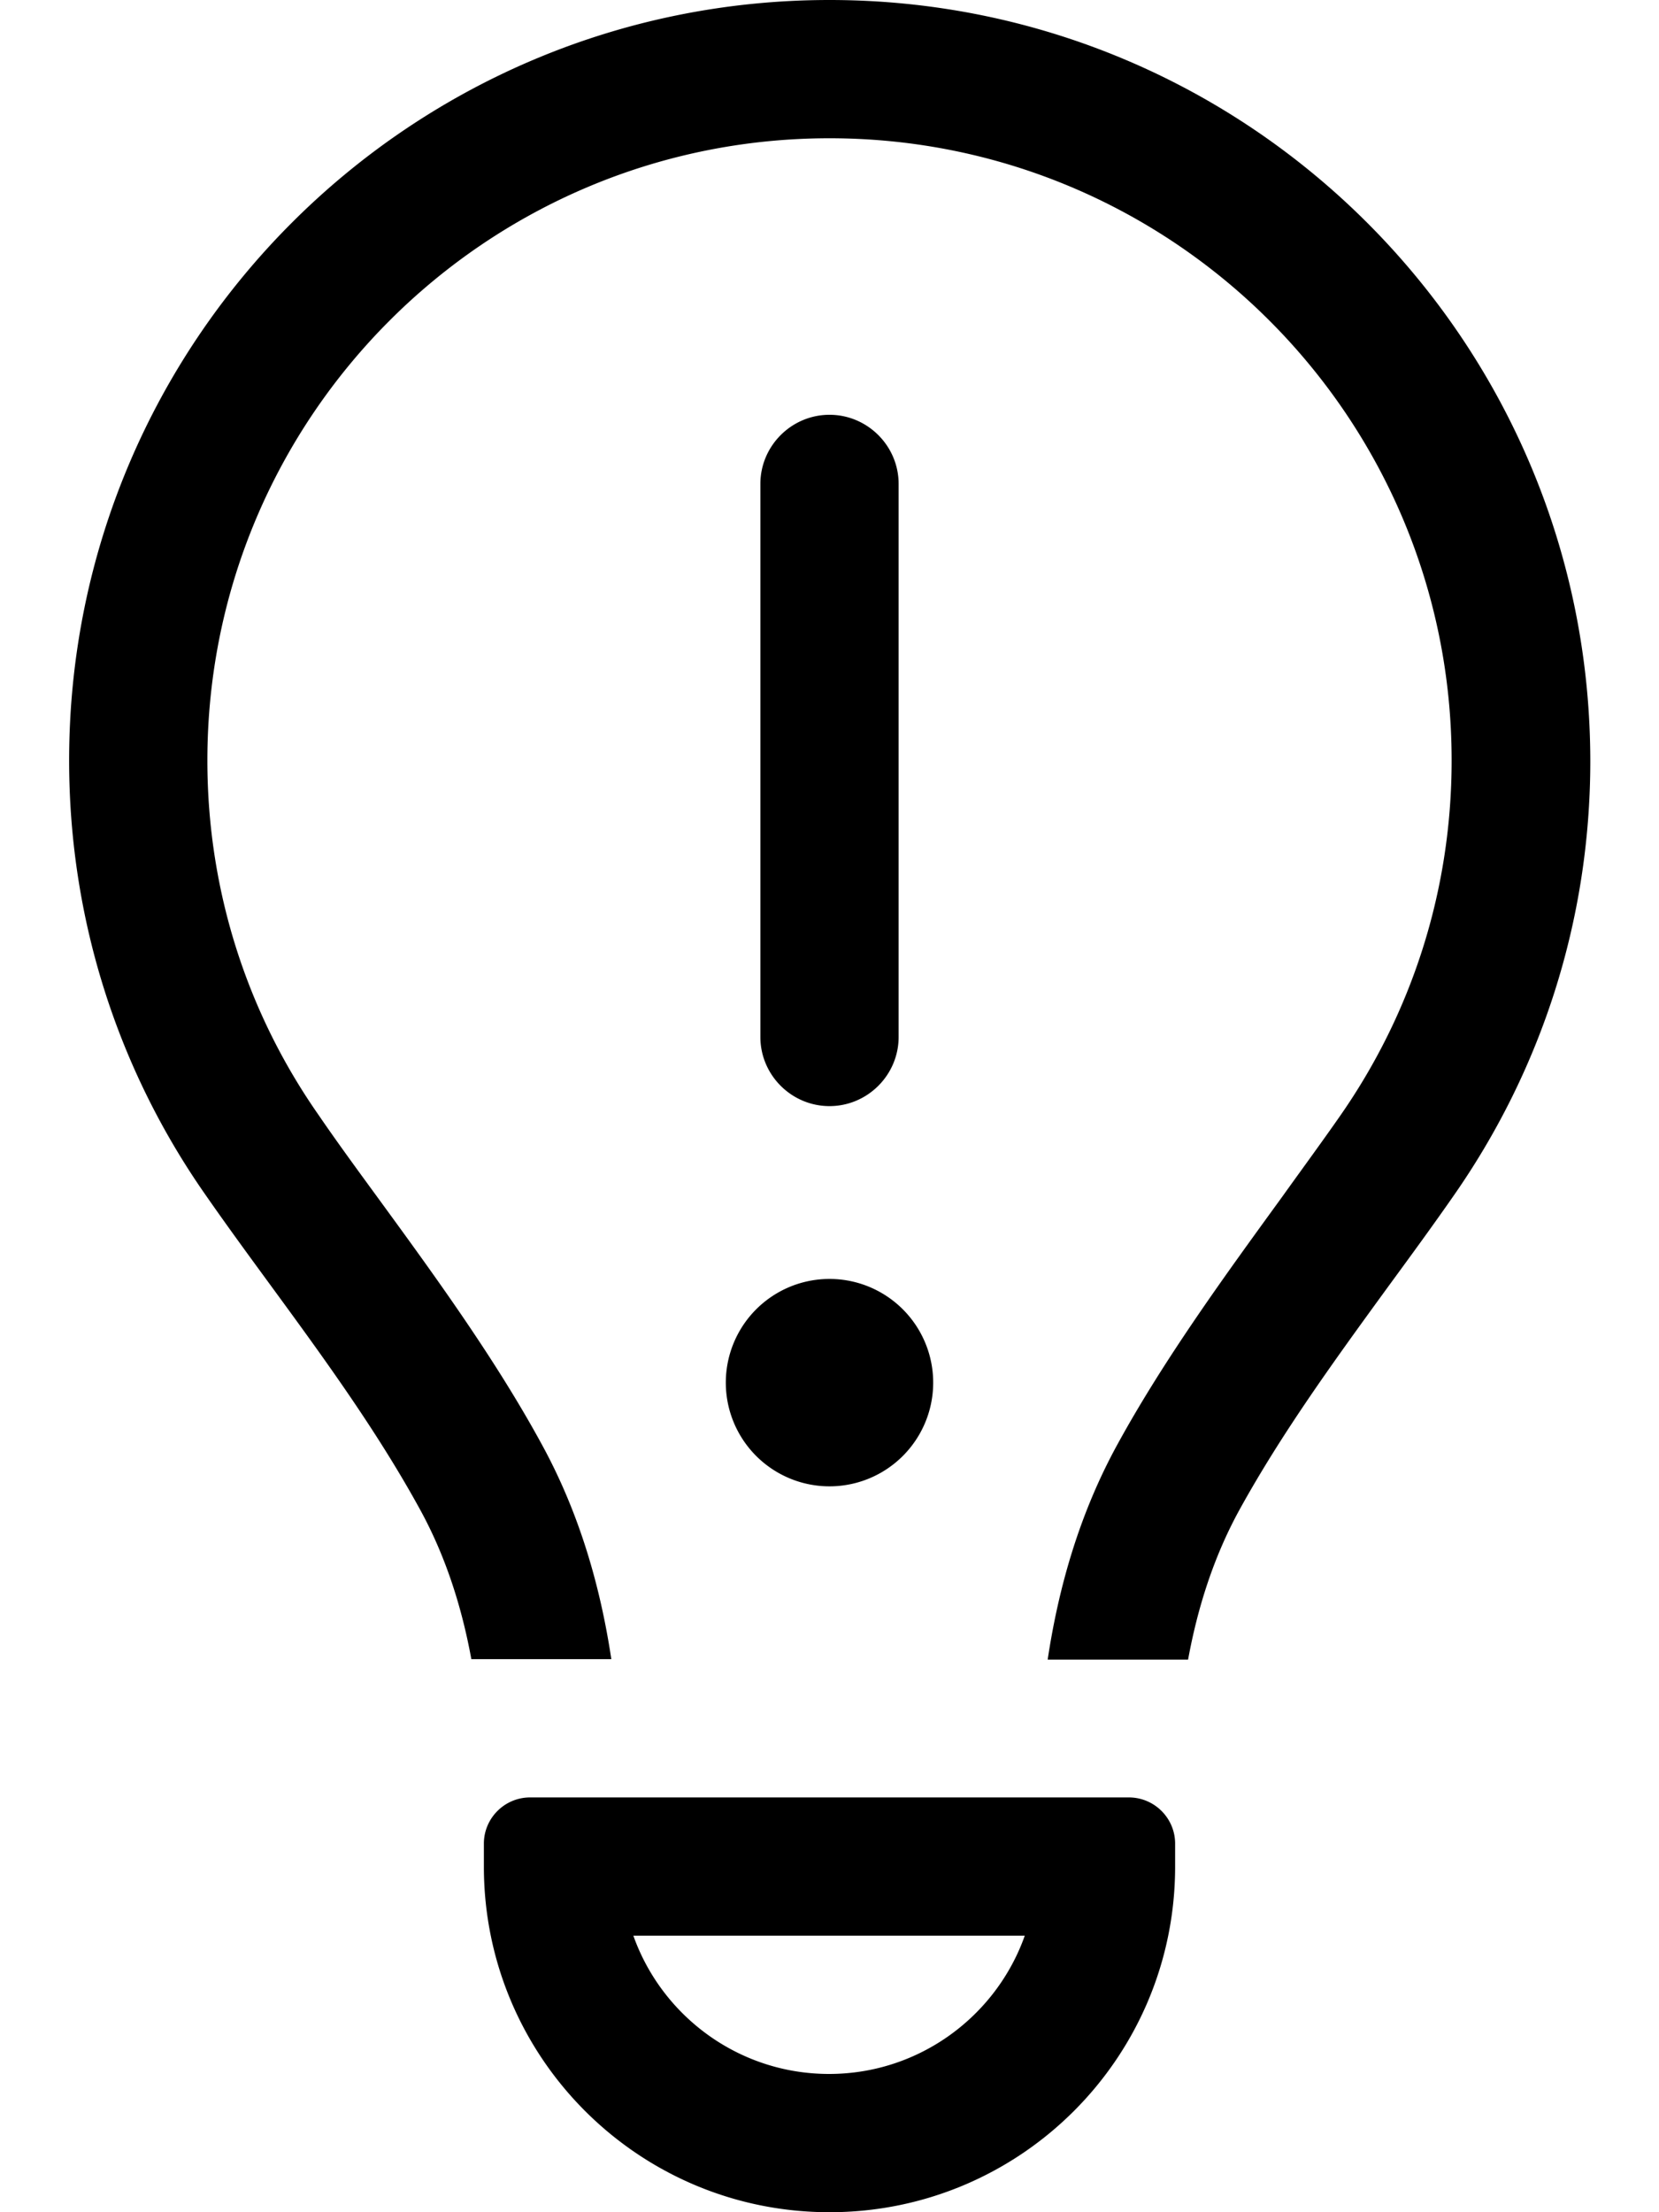 <svg xmlns="http://www.w3.org/2000/svg" viewBox="0 0 384 512"><!--! Font Awesome Pro 6.4.0 by @fontawesome - https://fontawesome.com License - https://fontawesome.com/license (Commercial License) Copyright 2023 Fonticons, Inc. --><path d="M336 176c0 30.6-9.5 58.8-25.7 82.1c-4.1 5.9-8.8 12.3-13.6 19c-12.7 17.5-27.1 37.2-38 57.1c-8.9 16.2-13.7 33.3-16.2 49.9H275c2.2-12 5.9-23.7 11.8-34.5c9.9-18 22.2-34.9 34.5-51.8l0 0 0 0 0 0c5.2-7.1 10.4-14.2 15.4-21.4c19.8-28.5 31.4-63 31.4-100.3C368 78.8 289.2 0 192 0S16 78.8 16 176c0 37.3 11.6 71.9 31.4 100.3c5 7.2 10.2 14.3 15.4 21.4l0 0 0 0 0 0c12.3 16.8 24.6 33.7 34.5 51.8c5.9 10.8 9.6 22.5 11.8 34.5h32.4c-2.5-16.6-7.3-33.7-16.2-49.9c-10.9-20-25.3-39.7-38-57.1l0 0c-4.9-6.7-9.5-13-13.6-19C57.5 234.8 48 206.6 48 176C48 96.5 112.5 32 192 32s144 64.5 144 144zM146.7 448h90.5c-6.6 18.6-24.4 32-45.3 32s-38.7-13.4-45.3-32zM112 432c0 44.2 35.8 80 80 80s80-35.8 80-80v-5.3c0-5.9-4.8-10.7-10.7-10.7H122.7c-5.9 0-10.7 4.8-10.7 10.7V432zM192 96c-8.8 0-16 7.2-16 16V240c0 8.8 7.2 16 16 16s16-7.2 16-16V112c0-8.8-7.2-16-16-16zm24 224a24 24 0 1 0 -48 0 24 24 0 1 0 48 0z"/></svg>